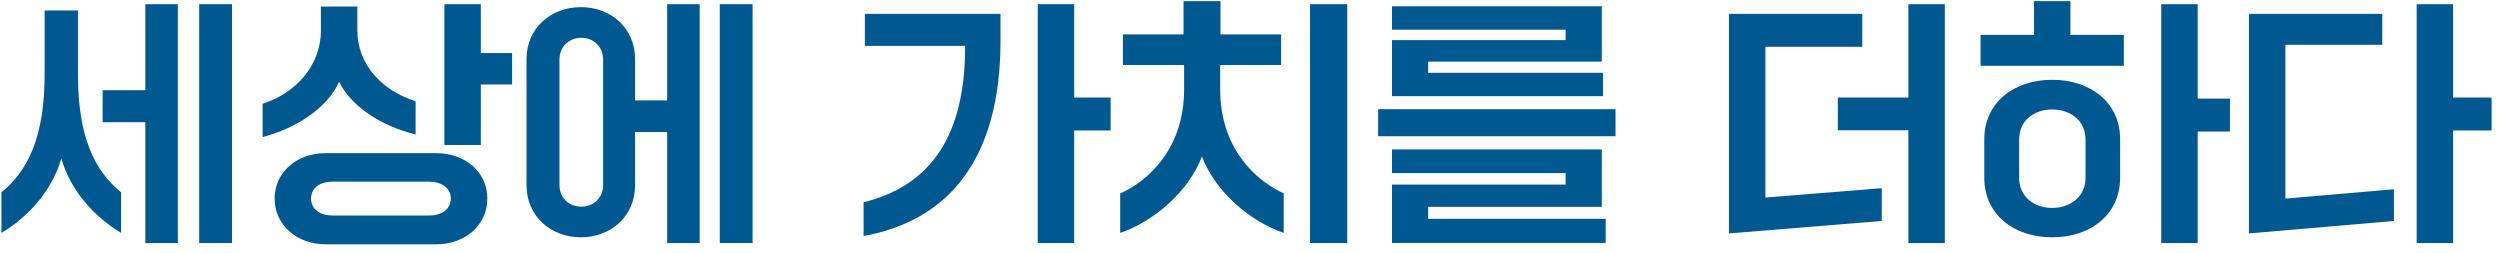 <svg width="257" height="26" viewBox="0 0 257 26" fill="none" xmlns="http://www.w3.org/2000/svg">
<path d="M0.14 19.774C2.845 17.584 4.608 14.114 4.588 7.514V1.074H8.014V7.674C8.014 14.144 9.758 17.584 12.452 19.774V23.944C9.778 22.344 7.293 19.694 6.301 16.304C5.31 19.694 2.825 22.344 0.15 23.944V19.774H0.14ZM10.549 12.564V9.274H14.937V0.434H18.283V24.984H14.937V12.564H10.549ZM20.477 0.434H23.853V24.984H20.477V0.434Z" fill="#005891"/>
<path d="M26.998 10.664C30.394 9.594 32.989 6.734 32.989 3.134V0.674H36.736V3.134C36.736 6.664 39.33 9.354 42.726 10.404V13.824C39.25 12.974 36.094 10.964 34.862 8.404C33.66 11.104 30.444 13.184 26.998 14.094V10.674V10.664ZM33.45 15.744H44.85C47.795 15.744 50.099 17.664 50.099 20.414C50.099 23.164 47.795 25.114 44.85 25.114H33.45C30.535 25.114 28.23 23.134 28.23 20.414C28.23 17.694 30.535 15.744 33.45 15.744ZM44.099 22.154C45.381 22.154 46.343 21.514 46.343 20.414C46.343 19.314 45.381 18.674 44.099 18.674H34.171C32.939 18.674 31.977 19.284 31.977 20.414C31.977 21.544 32.939 22.154 34.171 22.154H44.099ZM45.682 14.914V0.434H49.428V5.454H52.644V8.684H49.428V14.904H45.682V14.914Z" fill="#005891"/>
<path d="M68.582 10.314V0.434H71.928V24.984H68.582V13.574H65.287V19.054C65.287 22.204 62.822 24.394 59.717 24.394C56.611 24.394 54.127 22.204 54.127 19.054V6.074C54.127 2.924 56.591 0.734 59.717 0.734C62.842 0.734 65.287 2.924 65.287 6.074V10.324H68.582V10.314ZM62.001 6.124C62.001 4.784 61.009 3.884 59.757 3.884C58.505 3.884 57.513 4.794 57.513 6.124V19.004C57.513 20.364 58.505 21.244 59.757 21.244C61.009 21.244 62.001 20.364 62.001 19.004V6.124ZM73.992 0.434H77.368V24.984H73.992V0.434Z" fill="#005891"/>
<path d="M88.778 20.794C95.651 19.084 99.237 14.004 99.217 4.714H88.909V1.424H102.853V4.174C102.853 16.164 97.694 22.634 88.778 24.264V20.794ZM106.68 24.984V0.434H110.427V10.024H114.174V13.414H110.427V24.984H106.68Z" fill="#005891"/>
<path d="M115.166 19.884C118.141 18.544 121.727 15.184 121.727 9.194V6.684H115.436V3.534H121.667V0.114H125.464V3.534H131.695V6.684H125.434V9.194C125.434 15.174 128.99 18.514 131.965 19.884V23.944C128.539 22.774 124.953 19.754 123.561 16.094C122.168 19.724 118.582 22.774 115.156 23.944V19.884H115.166ZM134.67 0.434H138.497V24.984H134.67V0.434Z" fill="#005891"/>
<path d="M141.673 11.224H166.076V14.004H141.673V11.224ZM143.095 9.894V4.124H160.947V3.054H143.095V0.644H164.664V6.334H146.812V7.484H164.794V9.884H143.095V9.894ZM143.095 24.984V18.974H160.947V17.794H143.095V15.364H164.664V21.264H146.812V22.494H165.064V24.974H143.095V24.984Z" fill="#005891"/>
<path d="M177.737 23.994V1.424H191.442V4.814H181.484V20.304L193.445 19.344V22.714L177.737 23.994ZM196.18 24.984V13.394H188.927V10.024H196.18V0.434H199.927V24.984H196.18Z" fill="#005891"/>
<path d="M231.192 23.994V1.424H244.897V4.604H234.939V20.414L246.099 19.454V22.714L231.192 23.994ZM248.433 24.984V0.434H252.18V10.024H256.137V13.414H252.18V24.984H248.433Z" fill="#005891"/>
<path d="M203.603 6.764V3.584H209.093V0.114H212.839V3.584H218.329V6.764H203.613H203.603ZM203.984 18.254V14.324C203.984 10.534 207.029 8.204 210.966 8.204C214.903 8.204 217.949 10.524 217.949 14.324V18.254C217.949 22.074 214.903 24.394 210.966 24.394C207.029 24.394 203.984 22.074 203.984 18.254ZM214.392 18.304V14.324C214.392 12.404 212.839 11.254 210.966 11.254C209.093 11.254 207.57 12.404 207.57 14.324V18.304C207.57 20.224 209.123 21.374 210.966 21.374C212.809 21.374 214.392 20.224 214.392 18.304ZM222.176 24.984V0.434H225.923V10.134H229.239V13.524H225.923V24.984H222.176Z" fill="#005891"/>
</svg>
